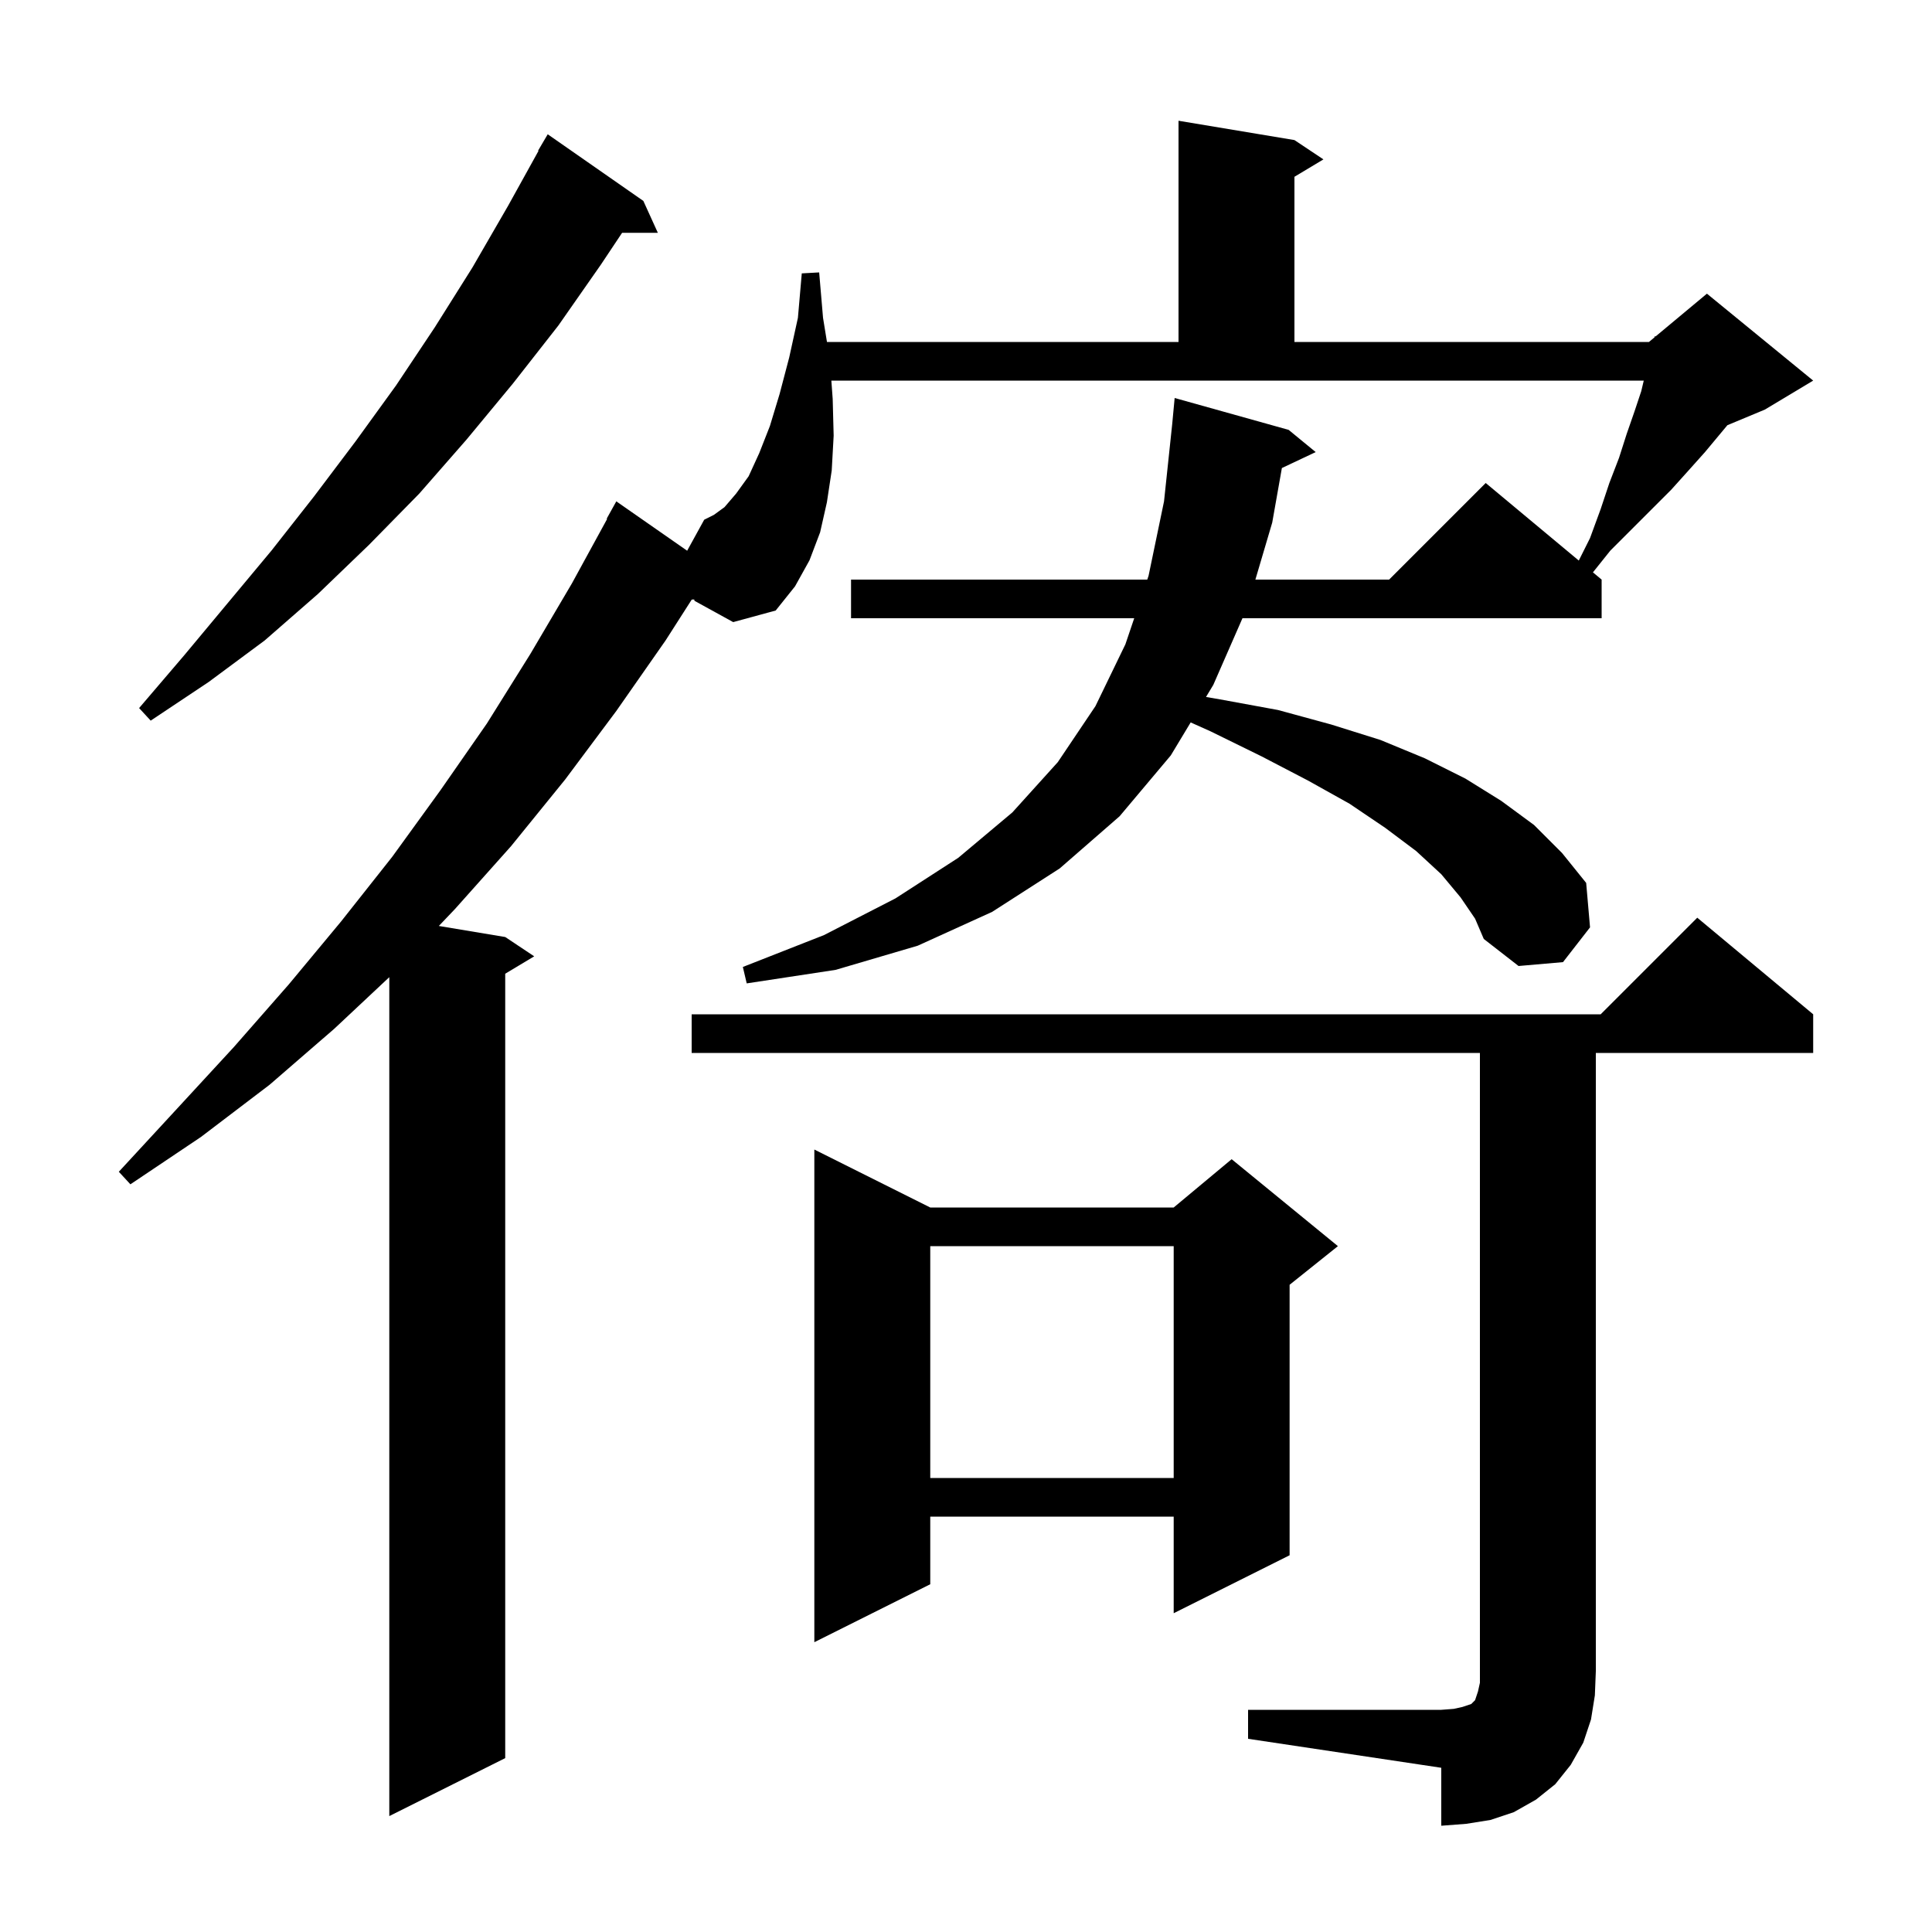 <svg xmlns="http://www.w3.org/2000/svg" xmlns:xlink="http://www.w3.org/1999/xlink" version="1.1" baseProfile="full" viewBox="0 0 200 200" width="200" height="200"><g fill="currentColor"><path d="M 129.2 177.0 L 149.2 177.0 L 150.5 176.9 L 151.4 176.7 L 152.3 176.4 L 152.7 176.0 L 153.0 175.1 L 153.2 174.2 L 153.2 109.0 L 71.6 109.0 L 71.6 105.0 L 165.7 105.0 L 175.7 95.0 L 187.7 105.0 L 187.7 109.0 L 165.2 109.0 L 165.2 173.0 L 165.1 175.5 L 164.7 178.0 L 163.9 180.4 L 162.6 182.7 L 161.0 184.7 L 159.0 186.3 L 156.7 187.6 L 154.3 188.4 L 151.8 188.8 L 149.2 189.0 L 149.2 183.0 L 129.2 180.0 Z M 96.3 125.0 L 121.5 125.0 L 127.5 120.0 L 138.5 129.0 L 133.5 133.0 L 133.5 161.0 L 121.5 167.0 L 121.5 157.0 L 96.3 157.0 L 96.3 164.0 L 84.3 170.0 L 84.3 119.0 Z M 96.3 129.0 L 96.3 153.0 L 121.5 153.0 L 121.5 129.0 Z M 151.2 92.9 L 149.2 90.5 L 146.6 88.1 L 143.4 85.7 L 139.7 83.2 L 135.4 80.8 L 130.6 78.3 L 125.3 75.7 L 123.258 74.785 L 121.2 78.2 L 115.9 84.5 L 109.7 89.9 L 102.7 94.4 L 95.0 97.9 L 86.5 100.4 L 77.3 101.8 L 76.9 100.1 L 85.3 96.8 L 92.7 93.0 L 99.2 88.8 L 104.8 84.1 L 109.5 78.9 L 113.4 73.1 L 116.5 66.7 L 117.413 64.0 L 88.1 64.0 L 88.1 60.0 L 118.765 60.0 L 118.9 59.6 L 120.5 51.9 L 121.345 43.915 L 121.6 41.2 L 133.4 44.5 L 136.2 46.8 L 132.7 48.451 L 131.7 54.1 L 129.957 60.0 L 143.8 60.0 L 153.8 50.0 L 163.435 58.029 L 164.6 55.7 L 165.7 52.7 L 166.6 50.0 L 167.6 47.4 L 168.4 44.9 L 169.2 42.6 L 169.9 40.5 L 170.162 39.4 L 86.061 39.4 L 86.2 41.3 L 86.3 45.1 L 86.1 48.7 L 85.6 52.0 L 84.9 55.1 L 83.8 58.0 L 82.3 60.7 L 80.3 63.2 L 75.9 64.4 L 71.9 62.2 L 71.862 62.059 L 71.611 62.064 L 68.9 66.3 L 63.8 73.6 L 58.5 80.7 L 52.9 87.6 L 47.1 94.1 L 45.428 95.855 L 52.3 97.0 L 55.3 99.0 L 52.3 100.8 L 52.3 182.0 L 40.3 188.0 L 40.3 101.156 L 34.6 106.5 L 27.9 112.3 L 20.8 117.7 L 13.5 122.6 L 12.3 121.3 L 18.3 114.8 L 24.2 108.4 L 29.9 101.9 L 35.3 95.4 L 40.6 88.7 L 45.6 81.8 L 50.4 74.9 L 54.9 67.7 L 59.2 60.4 L 62.85 53.723 L 62.8 53.7 L 63.8 51.9 L 71.134 57.011 L 72.9 53.8 L 73.9 53.3 L 75.0 52.5 L 76.2 51.1 L 77.5 49.3 L 78.6 46.9 L 79.7 44.1 L 80.7 40.8 L 81.7 37.0 L 82.6 32.9 L 83.0 28.3 L 84.8 28.2 L 85.2 32.9 L 85.607 35.4 L 122.0 35.4 L 122.0 12.5 L 134.0 14.5 L 137.0 16.5 L 134.0 18.3 L 134.0 35.4 L 170.7 35.4 L 171.271 34.924 L 171.3 34.8 L 171.377 34.836 L 176.7 30.4 L 187.7 39.4 L 182.7 42.4 L 178.819 44.017 L 176.5 46.8 L 174.8 48.7 L 173.0 50.7 L 166.7 57.0 L 164.9 59.25 L 165.8 60.0 L 165.8 64.0 L 128.619 64.0 L 125.6 70.9 L 124.846 72.15 L 126.3 72.4 L 132.3 73.5 L 137.8 75.0 L 142.9 76.6 L 147.5 78.5 L 151.7 80.6 L 155.4 82.9 L 158.8 85.4 L 161.7 88.3 L 164.2 91.4 L 164.6 96.0 L 161.8 99.6 L 157.2 100.0 L 153.6 97.2 L 152.7 95.1 Z M 66.6 20.8 L 68.1 24.1 L 64.4 24.1 L 62.2 27.4 L 57.8 33.7 L 53.1 39.7 L 48.3 45.5 L 43.4 51.1 L 38.2 56.4 L 32.9 61.5 L 27.4 66.3 L 21.6 70.6 L 15.6 74.6 L 14.4 73.3 L 19.1 67.8 L 28.1 57.0 L 32.5 51.4 L 36.8 45.7 L 41.0 39.9 L 45.0 33.9 L 48.9 27.7 L 52.6 21.3 L 55.745 15.621 L 55.7 15.6 L 56.7 13.9 Z "/></g></svg>